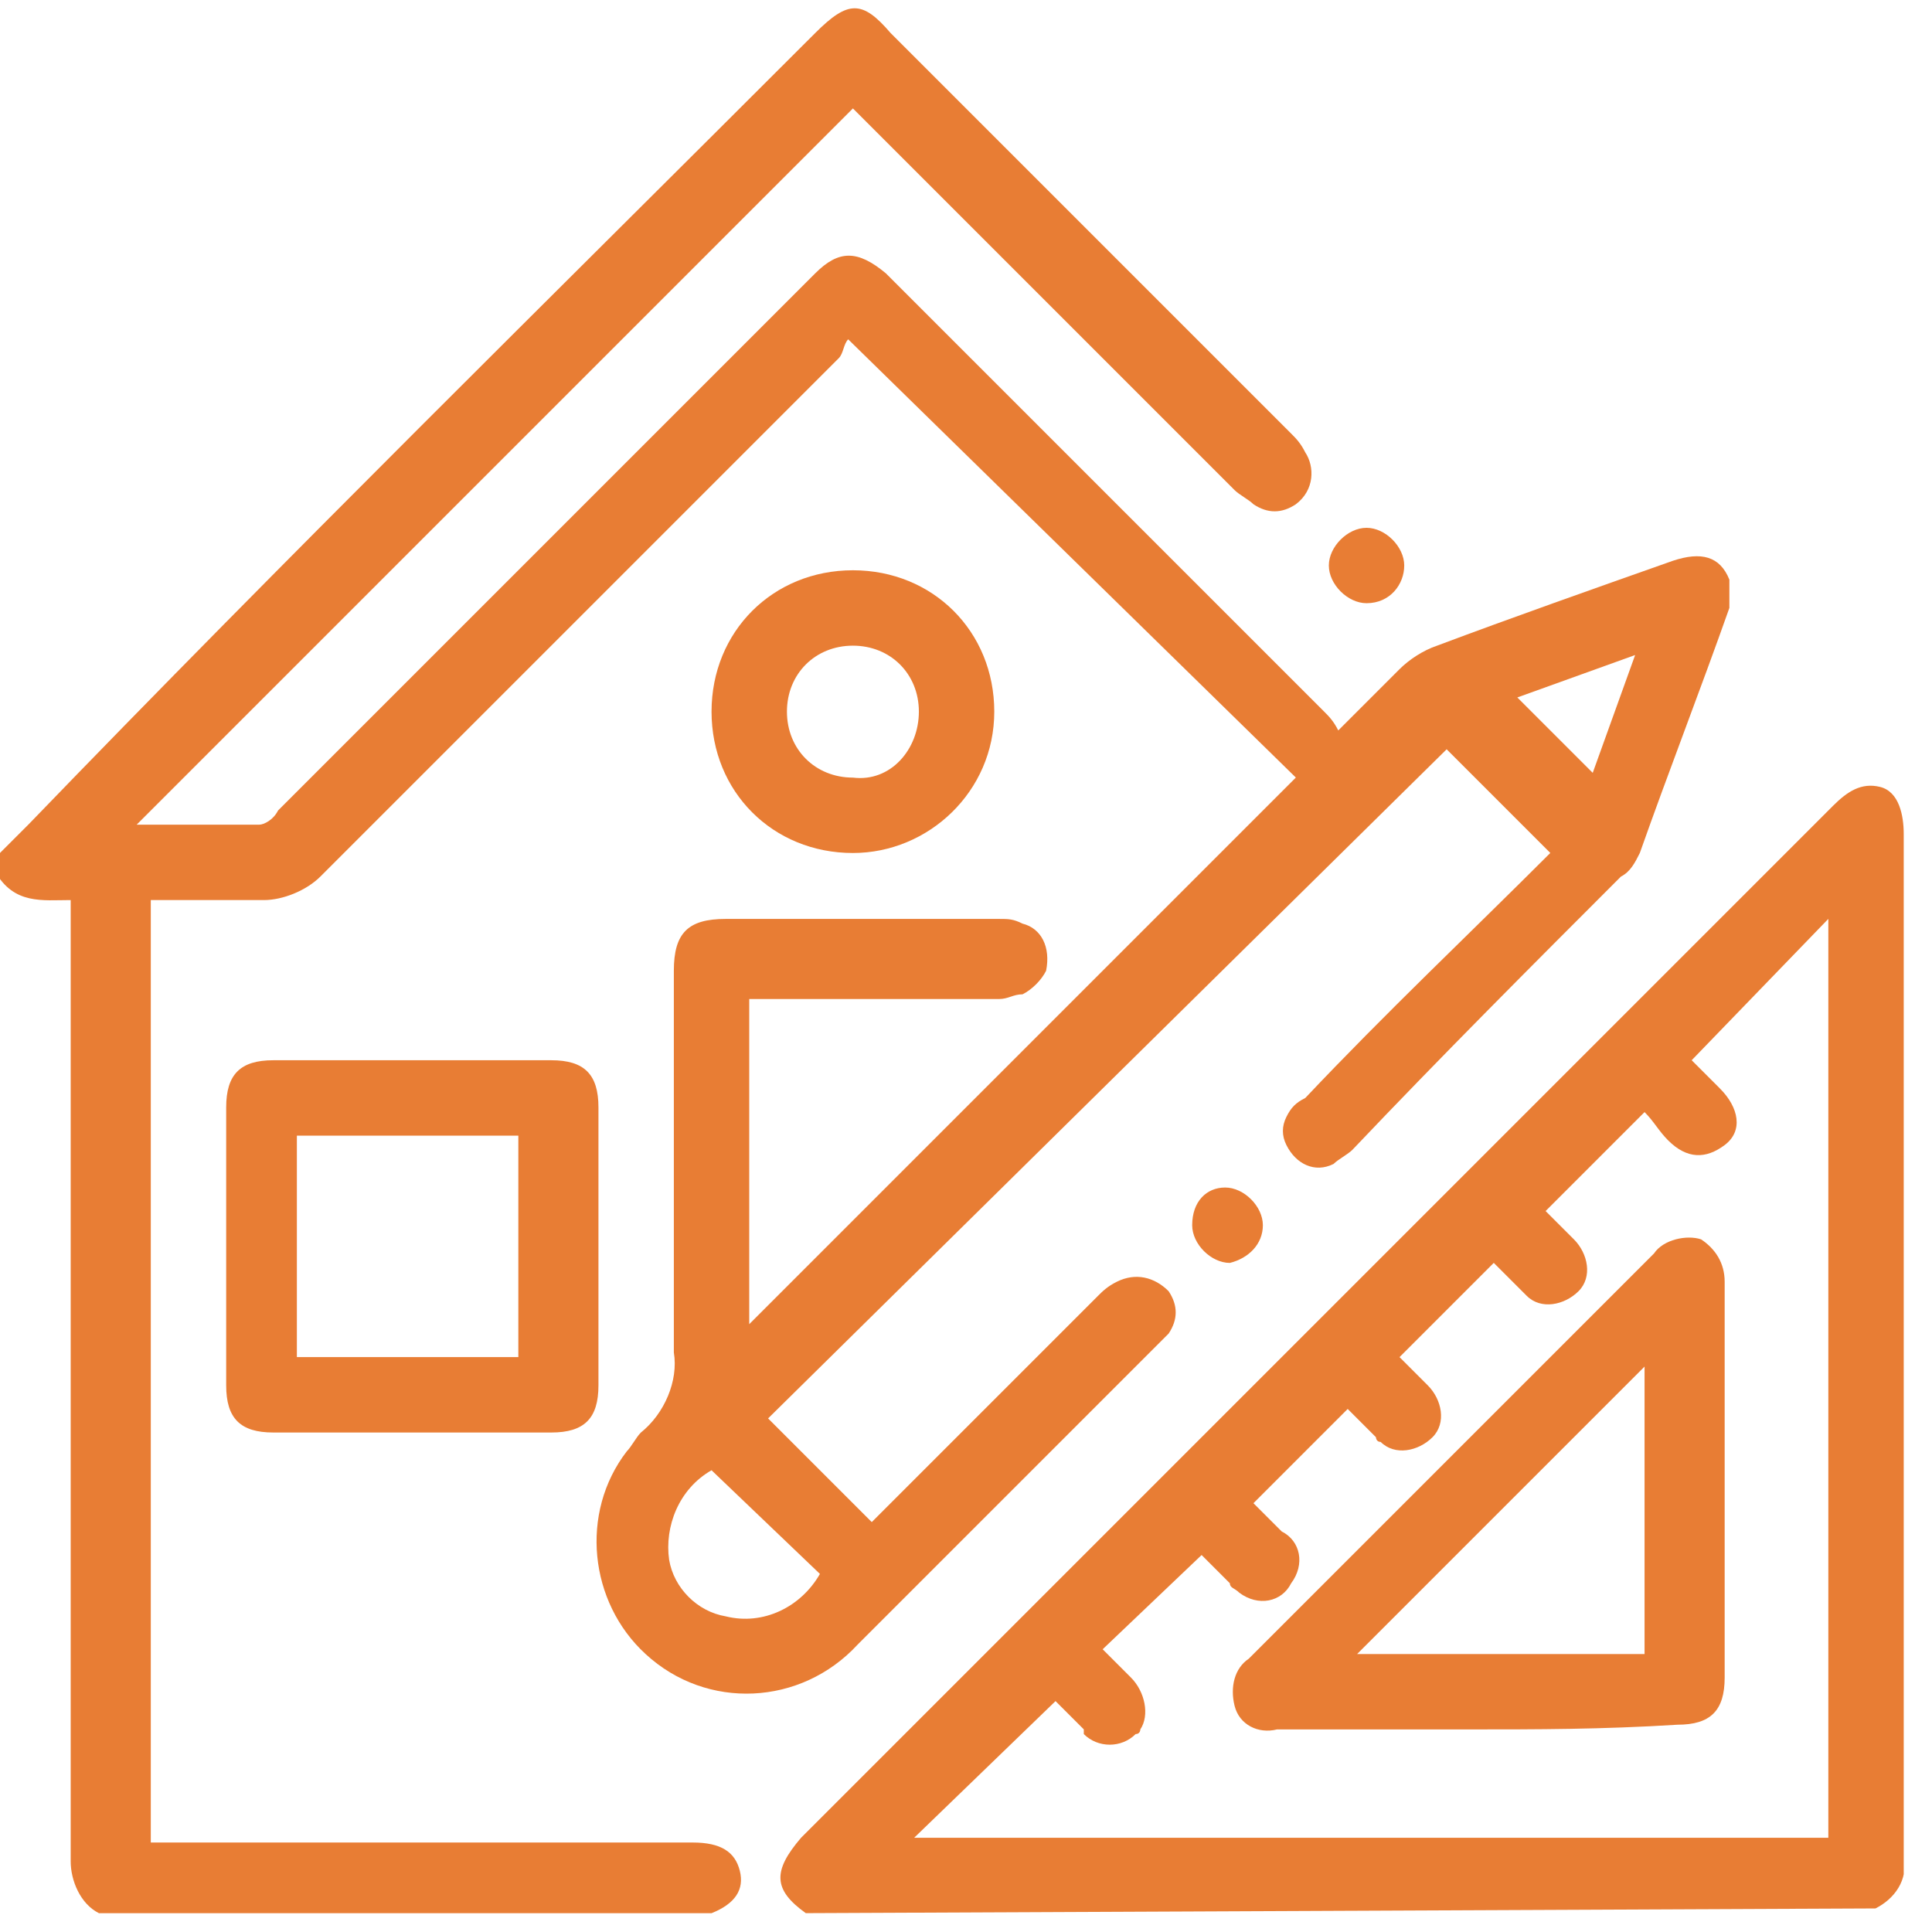 <svg width="41" height="41" viewBox="0 0 41 41" fill="none" xmlns="http://www.w3.org/2000/svg">
<g id="icoon2 1" clip-path="url(#clip0_243_1343)">
<g id="Laag_2">
<g id="Group">
<g id="Group_4508">
<path id="Path_2719" d="M2.44156e-05 18.101C0.2 17.901 0.4 17.701 0.6 17.501C6.1 11.801 11.7 6.301 17.3 0.701C18 0.001 18.3 0.001 18.9 0.701C21.7 3.501 24.6 6.401 27.4 9.201C27.5 9.301 27.6 9.401 27.7 9.601C27.9 9.901 27.9 10.401 27.5 10.701C27.2 10.901 26.9 10.901 26.6 10.701C26.5 10.601 26.3 10.501 26.2 10.401C23.6 7.801 21 5.201 18.4 2.601C18.3 2.501 18.2 2.401 18.1 2.301L2.9 17.501C3.7 17.501 4.6 17.501 5.5 17.501C5.6 17.501 5.8 17.401 5.9 17.201C9.6 13.501 13.4 9.701 17.1 6.001L17.3 5.801C17.8 5.301 18.2 5.301 18.8 5.801C19 6.001 19.2 6.201 19.4 6.401C22.3 9.301 25.2 12.201 28.1 15.101C28.2 15.201 28.3 15.301 28.4 15.501C28.9 15.001 29.3 14.601 29.7 14.201C29.9 14.001 30.2 13.801 30.5 13.701C32.1 13.101 33.8 12.501 35.5 11.901C36.1 11.701 36.5 11.801 36.7 12.301C36.7 12.501 36.7 12.701 36.7 12.901C36.1 14.601 35.4 16.401 34.8 18.101C34.7 18.301 34.6 18.501 34.4 18.601C32.5 20.501 30.6 22.401 28.7 24.401C28.6 24.501 28.4 24.601 28.3 24.701C27.9 24.901 27.5 24.701 27.3 24.301C27.2 24.101 27.2 23.901 27.3 23.701C27.4 23.501 27.5 23.401 27.7 23.301C29.4 21.501 31.2 19.801 32.9 18.101L30.7 15.901L16.3 30.101L18.5 32.301C18.6 32.201 18.7 32.101 18.8 32.001C20.3 30.501 21.8 29.001 23.3 27.501C23.4 27.401 23.5 27.301 23.7 27.201C24.1 27.001 24.5 27.101 24.8 27.401C25 27.701 25 28.001 24.8 28.301C24.7 28.401 24.6 28.501 24.5 28.601C22.4 30.701 20.3 32.801 18.2 34.901C17 36.201 15 36.301 13.7 35.101C12.5 34.001 12.3 32.101 13.3 30.801C13.4 30.701 13.5 30.501 13.6 30.401C14.1 30.001 14.4 29.301 14.3 28.701C14.3 26.001 14.3 23.301 14.3 20.601C14.3 19.801 14.6 19.501 15.4 19.501C17.3 19.501 19.2 19.501 21.2 19.501C21.4 19.501 21.5 19.501 21.7 19.601C22.1 19.701 22.3 20.101 22.2 20.601C22.1 20.801 21.9 21.001 21.7 21.101C21.5 21.101 21.4 21.201 21.2 21.201C19.6 21.201 18 21.201 16.4 21.201H15.9V28.101L27.5 16.501L18 7.201C17.9 7.301 17.9 7.501 17.8 7.601C14.1 11.301 10.5 14.901 6.8 18.601C6.5 18.901 6 19.101 5.6 19.101C4.8 19.101 4 19.101 3.2 19.101V39.101H14.7C15.3 39.101 15.6 39.301 15.7 39.701C15.8 40.101 15.6 40.401 15.1 40.601H2.1C1.7 40.401 1.5 39.901 1.5 39.501C1.5 32.901 1.5 26.201 1.5 19.601V19.101C0.9 19.101 0.3 19.201 -0.1 18.501V18.101M15.1 31.201C14.4 31.601 14.1 32.401 14.2 33.101C14.3 33.701 14.8 34.201 15.4 34.301C16.2 34.501 17 34.101 17.4 33.401L15.1 31.201ZM34.7 13.901L32.2 14.801L33.8 16.401L34.7 13.901Z" fill="#E87D34"/>
<path id="Path_2720" d="M17.1 40.6C16.4 40.1 16.4 39.7 17 39C24.3 31.7 31.6 24.4 38.9 17.1C39.2 16.8 39.5 16.6 39.9 16.7C40.3 16.8 40.4 17.3 40.4 17.7C40.4 24.9 40.4 32.2 40.4 39.4C40.5 39.9 40.2 40.3 39.8 40.5L17.1 40.6ZM38.8 39V19.5L35.9 22.5C36.1 22.7 36.3 22.9 36.5 23.1C36.9 23.5 37 24 36.6 24.3C36.2 24.6 35.8 24.6 35.4 24.2C35.2 24 35.1 23.8 34.9 23.6L32.8 25.7C33 25.9 33.2 26.1 33.4 26.3C33.7 26.6 33.8 27.1 33.5 27.4C33.2 27.7 32.7 27.8 32.4 27.5L32.3 27.4C32.1 27.2 31.9 27 31.7 26.8L29.7 28.8C29.9 29 30.1 29.2 30.3 29.4C30.6 29.7 30.7 30.2 30.4 30.5C30.1 30.8 29.6 30.9 29.3 30.6C29.2 30.6 29.2 30.5 29.2 30.5C29 30.3 28.8 30.1 28.6 29.9L26.6 31.9C26.8 32.1 27 32.3 27.2 32.5C27.6 32.7 27.7 33.2 27.4 33.6C27.2 34 26.7 34.1 26.3 33.8C26.2 33.7 26.1 33.7 26.1 33.6C25.9 33.4 25.7 33.2 25.5 33L23.4 35C23.6 35.2 23.8 35.4 24 35.6C24.3 35.9 24.4 36.4 24.2 36.7C24.2 36.7 24.2 36.8 24.1 36.8C23.8 37.1 23.3 37.1 23 36.8C23 36.8 23 36.8 23 36.7C22.8 36.5 22.6 36.3 22.4 36.1L19.4 39H38.8Z" fill="#E87D34"/>
<path id="Path_2721" d="M8.7 22.5C9.7 22.5 10.7 22.5 11.7 22.5C12.4 22.5 12.7 22.8 12.7 23.5C12.7 25.5 12.7 27.4 12.7 29.4C12.7 30.1 12.4 30.4 11.7 30.4C9.7 30.4 7.8 30.4 5.8 30.4C5.1 30.4 4.8 30.1 4.8 29.4C4.8 27.4 4.8 25.5 4.8 23.5C4.8 22.8 5.1 22.5 5.8 22.5C6.7 22.5 7.7 22.5 8.7 22.5ZM6.3 28.8H11V24.1H6.3V28.8Z" fill="#E87D34"/>
<path id="Path_2722" d="M18.1 18.102C16.4 18.102 15.1 16.802 15.1 15.102C15.1 13.402 16.4 12.102 18.1 12.102C19.8 12.102 21.1 13.402 21.1 15.102C21.1 16.802 19.7 18.102 18.1 18.102ZM19.5 15.102C19.5 14.302 18.9 13.702 18.1 13.702C17.3 13.702 16.7 14.302 16.7 15.102C16.7 15.902 17.3 16.502 18.1 16.502C18.9 16.602 19.5 15.902 19.5 15.102Z" fill="#E87D34"/>
<path id="Path_2723" d="M26 25.201C26.4 25.201 26.8 25.601 26.8 26.001C26.8 26.401 26.5 26.701 26.1 26.801C25.7 26.801 25.3 26.401 25.3 26.001C25.3 25.501 25.6 25.201 26 25.201Z" fill="#E87D34"/>
<path id="Path_2724" d="M29 12.801C28.6 12.801 28.2 12.401 28.2 12.001C28.2 11.601 28.6 11.201 29 11.201C29.4 11.201 29.8 11.601 29.8 12.001C29.8 12.401 29.5 12.801 29 12.801Z" fill="#E87D34"/>
<path id="Path_2725" d="M31.2 36.701C29.8 36.701 28.4 36.701 27.1 36.701C26.7 36.801 26.3 36.601 26.2 36.201C26.1 35.801 26.2 35.401 26.5 35.201C29.4 32.301 32.2 29.501 35.1 26.601C35.3 26.301 35.8 26.201 36.1 26.301C36.4 26.501 36.6 26.801 36.6 27.201C36.6 30.001 36.6 32.801 36.6 35.601C36.6 36.301 36.3 36.601 35.6 36.601C34 36.701 32.6 36.701 31.2 36.701ZM28.8 35.101H34.9V29.001L28.8 35.101Z" fill="#E87D34"/>
</g>
</g>
</g>
</g>
<defs>
<clipPath id="clip0_243_1343">
<rect width="40.4" height="40.7" fill="white"/>
</clipPath>
</defs>
</svg>
